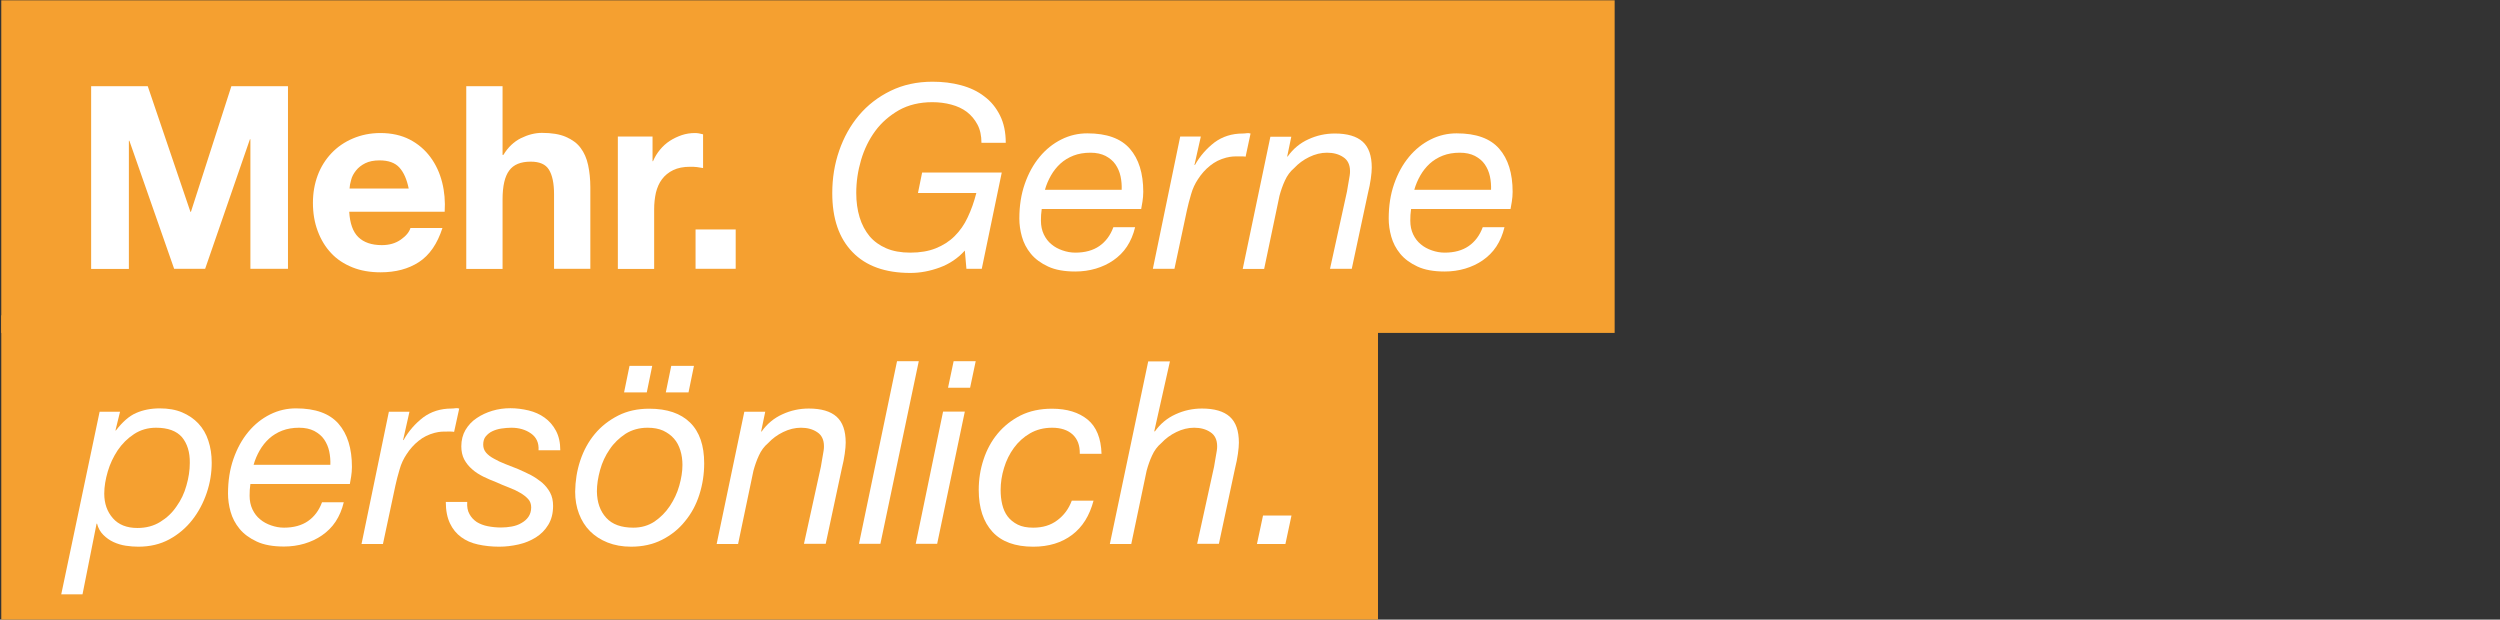 <?xml version="1.0" encoding="utf-8"?>
<!-- Generator: Adobe Illustrator 26.0.3, SVG Export Plug-In . SVG Version: 6.00 Build 0)  -->
<svg version="1.1" xmlns="http://www.w3.org/2000/svg" xmlns:xlink="http://www.w3.org/1999/xlink" x="0px" y="0px"
	 viewBox="0 0 1563.5 387.5" style="enable-background:new 0 0 1563.5 387.5;" xml:space="preserve">
<rect x="0" y="0" width="1563.5" height="387.5" fill="#333333" stroke="none"/>
<style type="text/css">
	.st0{fill:#F5A030;}
	.st1{fill:#FFFFFF;}
</style>
<g id="Ebene_2">
</g>
<g id="Ebene_3">
	
		<rect id="Rechteck_25_00000106842741825142720020000007991615562585848194_" x="0.8" y="0.2" class="st0" width="1009" height="208"/>
	
		<rect id="Rechteck_26_00000160154045506276596110000001451096525817270148_" x="0.8" y="197.2" class="st0" width="861" height="191"/>
	<g>
		<path class="st1" d="M92.4,53.9l26.7,78.6h0.3l25.3-78.6h35.4v114.2h-23.5v-81h-0.3l-28,81h-19.4L80.9,88h-0.3v80.2H57V53.9H92.4z
			"/>
		<path class="st1" d="M224.1,148.3c3.4,3.3,8.3,5,14.7,5c4.6,0,8.5-1.1,11.8-3.4c3.3-2.3,5.3-4.7,6.1-7.3h20
			c-3.2,9.9-8.1,17-14.7,21.3c-6.6,4.3-14.6,6.4-24,6.4c-6.5,0-12.4-1-17.6-3.1c-5.2-2.1-9.7-5-13.3-8.9c-3.6-3.8-6.4-8.4-8.4-13.8
			c-2-5.3-3-11.2-3-17.6c0-6.2,1-11.9,3-17.3c2-5.3,4.9-9.9,8.6-13.8c3.7-3.9,8.2-7,13.4-9.2c5.2-2.2,10.9-3.4,17.2-3.4
			c7,0,13.2,1.4,18.4,4.1c5.2,2.7,9.5,6.4,12.9,11c3.4,4.6,5.8,9.8,7.3,15.7c1.5,5.9,2,12,1.6,18.4h-59.7
			C218.8,139.6,220.7,145,224.1,148.3z M249.8,104.8c-2.7-3-6.9-4.5-12.4-4.5c-3.6,0-6.6,0.6-9,1.8c-2.4,1.2-4.3,2.7-5.8,4.6
			c-1.4,1.8-2.5,3.7-3,5.8c-0.6,2-0.9,3.8-1,5.4h37C254.4,112.1,252.5,107.8,249.8,104.8z"/>
		<path class="st1" d="M314.3,53.9v43h0.5c2.9-4.8,6.6-8.3,11-10.5c4.5-2.2,8.9-3.3,13.1-3.3c6.1,0,11.1,0.8,15,2.5
			c3.9,1.7,7,3.9,9.2,6.9c2.2,2.9,3.8,6.5,4.7,10.7c0.9,4.2,1.4,8.9,1.4,14v50.9h-22.7v-46.7c0-6.8-1.1-11.9-3.2-15.3
			c-2.1-3.4-5.9-5-11.4-5c-6.2,0-10.7,1.8-13.4,5.5c-2.8,3.7-4.2,9.7-4.2,18.2v43.4h-22.7V53.9H314.3z"/>
		<path class="st1" d="M408.1,85.4v15.4h0.3c1.1-2.6,2.5-4.9,4.3-7.1c1.8-2.2,3.9-4.1,6.2-5.6c2.3-1.5,4.9-2.7,7.5-3.6
			c2.7-0.9,5.4-1.3,8.3-1.3c1.5,0,3.1,0.3,5,0.8v21.1c-1.1-0.2-2.3-0.4-3.8-0.6c-1.5-0.2-2.9-0.2-4.3-0.2c-4.2,0-7.7,0.7-10.6,2.1
			c-2.9,1.4-5.2,3.3-7,5.7c-1.8,2.4-3,5.2-3.8,8.4c-0.7,3.2-1.1,6.7-1.1,10.4v37.3h-22.7V85.4H408.1z"/>
		<path class="st1" d="M460.1,143.5v24.6H435v-24.6H460.1z"/>
		<path class="st1" d="M587.7,167.3c-6,2.2-12.1,3.4-18.3,3.4c-15.7,0-27.8-4.3-36.2-13c-8.5-8.7-12.7-21-12.7-36.9
			c0-9.3,1.4-18.1,4.3-26.5c2.9-8.4,7-15.8,12.4-22.2c5.4-6.4,12-11.5,19.8-15.3c7.8-3.8,16.5-5.7,26.2-5.7c6.3,0,12.2,0.7,17.8,2.2
			c5.6,1.5,10.5,3.8,14.6,7c4.2,3.1,7.4,7.1,9.8,11.9c2.4,4.8,3.6,10.5,3.6,17.1h-15.2c0-4.4-0.8-8.2-2.5-11.4
			c-1.7-3.2-3.9-5.8-6.6-7.9c-2.8-2.1-6-3.6-9.8-4.6c-3.7-1-7.7-1.5-11.8-1.5c-8,0-15,1.7-20.9,5c-5.9,3.4-10.9,7.7-14.8,13
			c-3.9,5.3-6.9,11.4-8.9,18.2c-2,6.8-3,13.6-3,20.6c0,5.5,0.7,10.6,2.1,15.2c1.4,4.6,3.5,8.5,6.2,11.8c2.8,3.3,6.3,5.8,10.5,7.6
			c4.2,1.8,9.2,2.7,15,2.7c6.1,0,11.4-0.9,15.9-2.7c4.5-1.8,8.5-4.3,11.8-7.6c3.3-3.3,6.1-7.2,8.2-11.8c2.2-4.6,4-9.7,5.4-15.2
			h-36.5l2.6-12.8h49.8L614,168.1h-9.6l-1-11.4C599,161.6,593.7,165.1,587.7,167.3z"/>
		<path class="st1" d="M651,138c0,3.2,0.6,6.1,1.8,8.6c1.2,2.5,2.8,4.6,4.8,6.2c2,1.7,4.3,2.9,6.9,3.8c2.6,0.9,5.2,1.4,8,1.4
			c6.1,0,11.1-1.4,15-4.1c3.9-2.7,6.9-6.6,8.8-11.8h13.6c-1.1,4.6-2.8,8.6-5.1,12.1c-2.3,3.5-5.2,6.3-8.5,8.6c-3.3,2.3-7,4-11,5.2
			c-4.1,1.2-8.3,1.8-12.8,1.8c-6.8,0-12.5-1-17-3.1c-4.5-2.1-8.1-4.7-10.8-8c-2.7-3.3-4.5-6.8-5.6-10.7c-1.1-3.9-1.6-7.7-1.6-11.3
			c0-7.9,1.1-15.1,3.4-21.7c2.3-6.6,5.4-12.2,9.3-16.9c3.9-4.7,8.4-8.3,13.6-10.9c5.2-2.6,10.6-3.8,16.2-3.8c12.2,0,21,3.2,26.6,9.6
			c5.6,6.4,8.4,15.4,8.4,27c0,2.1-0.2,4.2-0.5,6.1c-0.3,1.9-0.6,3.5-0.8,4.6h-62.2C651.1,133.2,651,135.6,651,138z M700.8,110.3
			c-0.6-2.8-1.7-5.3-3.2-7.5c-1.5-2.2-3.6-3.9-6.2-5.3c-2.6-1.3-5.7-2-9.4-2c-3.9,0-7.5,0.6-10.6,1.8c-3.1,1.2-5.9,2.9-8.2,5
			c-2.3,2.1-4.3,4.6-5.9,7.4c-1.6,2.8-2.9,5.8-3.8,9h48C701.6,116,701.4,113.1,700.8,110.3z"/>
		<path class="st1" d="M751,85.4l-4,17.8h0.3c3.2-5.7,7.3-10.3,12.2-14.1c5-3.7,10.9-5.6,17.8-5.6c0.9,0,1.7-0.1,2.4-0.2
			c0.7-0.1,1.5-0.1,2.4,0.2L779,98c-0.4-0.1-1.1-0.2-2.1-0.2H775c-1.7,0-3.1,0-4.2,0.1c-1.1,0.1-2.4,0.3-4,0.7c-3.7,1-7.1,2.6-10,5
			c-2.9,2.3-5.5,5.2-7.6,8.5c-1.8,2.7-3.3,5.8-4.3,9.4c-1.1,3.6-1.9,6.9-2.6,10l-7.8,36.6H721l17.1-82.7H751z"/>
		<path class="st1" d="M807.6,85.4L805,97.9h0.3c3.4-4.8,7.7-8.4,13-10.8c5.2-2.4,10.7-3.6,16.5-3.6c7.8,0,13.6,1.7,17.4,5.1
			c3.8,3.4,5.7,8.8,5.7,16.2c0,1.8-0.2,4.2-0.6,7c-0.4,2.9-1,5.9-1.8,9.1l-10.1,47.2h-13.6l10.6-48.3c0.1-0.9,0.3-1.8,0.5-3
			c0.2-1.1,0.4-2.3,0.6-3.5c0.2-1.2,0.4-2.4,0.6-3.5c0.2-1.1,0.2-2.1,0.2-2.8c0-3.9-1.4-6.9-4.2-8.7c-2.8-1.9-6.2-2.8-10.2-2.8
			c-3.7,0-7.4,0.9-11.1,2.7c-3.7,1.8-6.8,4.1-9.4,6.9c-2.5,2.1-4.4,4.7-5.8,7.8c-1.4,3-2.5,6.2-3.4,9.5l-9.6,45.8h-13.4l17.3-82.7
			H807.6z"/>
		<path class="st1" d="M882,138c0,3.2,0.6,6.1,1.8,8.6c1.2,2.5,2.8,4.6,4.8,6.2c2,1.7,4.3,2.9,6.9,3.8c2.6,0.9,5.2,1.4,8,1.4
			c6.1,0,11.1-1.4,15-4.1c3.9-2.7,6.9-6.6,8.8-11.8h13.6c-1.1,4.6-2.8,8.6-5.1,12.1c-2.3,3.5-5.2,6.3-8.5,8.6c-3.3,2.3-7,4-11,5.2
			c-4.1,1.2-8.3,1.8-12.8,1.8c-6.8,0-12.5-1-17-3.1c-4.5-2.1-8.1-4.7-10.8-8c-2.7-3.3-4.5-6.8-5.6-10.7c-1.1-3.9-1.6-7.7-1.6-11.3
			c0-7.9,1.1-15.1,3.4-21.7c2.3-6.6,5.4-12.2,9.3-16.9c3.9-4.7,8.4-8.3,13.6-10.9c5.2-2.6,10.6-3.8,16.2-3.8c12.2,0,21,3.2,26.6,9.6
			c5.6,6.4,8.4,15.4,8.4,27c0,2.1-0.2,4.2-0.5,6.1c-0.3,1.9-0.6,3.5-0.8,4.6h-62.2C882.1,133.2,882,135.6,882,138z M931.8,110.3
			c-0.6-2.8-1.7-5.3-3.2-7.5c-1.5-2.2-3.6-3.9-6.2-5.3c-2.6-1.3-5.7-2-9.4-2c-3.9,0-7.5,0.6-10.6,1.8c-3.1,1.2-5.9,2.9-8.2,5
			c-2.3,2.1-4.3,4.6-5.9,7.4c-1.6,2.8-2.9,5.8-3.8,9h48C932.6,116,932.4,113.1,931.8,110.3z"/>
		<path class="st1" d="M75.1,257.4l-2.9,11.8h0.3c4.1-5.3,8.2-9,12.6-10.9c4.3-1.9,9.3-2.9,14.8-2.9c5.3,0,10,0.8,14,2.5
			c4,1.7,7.4,4,10.2,7c2.8,3,4.9,6.6,6.2,10.7c1.4,4.2,2.1,8.7,2.1,13.8c0,6.3-1,12.6-3.1,18.8c-2.1,6.2-5.1,11.9-9,16.9
			c-3.9,5-8.7,9.1-14.4,12.2c-5.7,3.1-12.2,4.6-19.4,4.6c-2.5,0-5-0.2-7.8-0.6c-2.7-0.4-5.3-1.2-7.7-2.3s-4.5-2.6-6.4-4.5
			c-1.9-1.9-3.2-4.2-3.9-7h-0.3l-8.8,44.2H38.3l24-114.2H75.1z M113.8,273.4c-3.4-3.9-8.8-5.9-16.2-5.9c-5.1,0-9.7,1.3-13.8,4
			c-4.1,2.7-7.4,6-10.2,10.1c-2.7,4.1-4.8,8.5-6.2,13.3s-2.2,9.4-2.2,13.8c0,6.2,1.8,11.3,5.4,15.4c3.6,4.1,8.7,6.1,15.4,6.1
			c5.4,0,10.2-1.3,14.2-3.8c4.1-2.5,7.5-5.7,10.2-9.7c2.8-3.9,4.9-8.3,6.2-13.1c1.4-4.8,2.1-9.5,2.1-14.1
			C118.8,282.7,117.1,277.4,113.8,273.4z"/>
		<path class="st1" d="M156.1,310c0,3.2,0.6,6.1,1.8,8.6c1.2,2.5,2.8,4.6,4.8,6.2c2,1.7,4.3,2.9,6.9,3.8c2.6,0.9,5.2,1.4,8,1.4
			c6.1,0,11.1-1.4,15-4.1c3.9-2.7,6.9-6.6,8.8-11.8H215c-1.1,4.6-2.8,8.6-5.1,12.1c-2.3,3.5-5.2,6.3-8.5,8.6c-3.3,2.3-7,4-11,5.2
			c-4.1,1.2-8.3,1.8-12.8,1.8c-6.8,0-12.5-1-17-3.1c-4.5-2.1-8.1-4.7-10.8-8c-2.7-3.3-4.5-6.8-5.6-10.7c-1.1-3.9-1.6-7.7-1.6-11.3
			c0-7.9,1.1-15.1,3.4-21.7c2.3-6.6,5.4-12.2,9.3-16.9c3.9-4.7,8.4-8.3,13.6-10.9c5.2-2.6,10.6-3.8,16.2-3.8c12.2,0,21,3.2,26.6,9.6
			c5.6,6.4,8.4,15.4,8.4,27c0,2.1-0.2,4.2-0.5,6.1c-0.3,1.9-0.6,3.5-0.8,4.6h-62.2C156.2,305.2,156.1,307.6,156.1,310z M205.9,282.3
			c-0.6-2.8-1.7-5.3-3.2-7.5c-1.5-2.2-3.6-3.9-6.2-5.3c-2.6-1.3-5.7-2-9.4-2c-3.9,0-7.5,0.6-10.6,1.8c-3.1,1.2-5.9,2.9-8.2,5
			c-2.3,2.1-4.3,4.6-5.9,7.4c-1.6,2.8-2.9,5.8-3.8,9h48C206.7,288,206.5,285.1,205.9,282.3z"/>
		<path class="st1" d="M256.1,257.4l-4,17.8h0.3c3.2-5.7,7.3-10.3,12.2-14.1c5-3.7,10.9-5.6,17.8-5.6c0.9,0,1.7-0.1,2.4-0.2
			c0.7-0.1,1.5-0.1,2.4,0.2l-3.2,14.6c-0.4-0.1-1.1-0.2-2.1-0.2h-1.9c-1.7,0-3.1,0-4.2,0.1c-1.1,0.1-2.4,0.3-4,0.7
			c-3.7,1-7.1,2.6-10,5c-2.9,2.3-5.5,5.2-7.6,8.5c-1.8,2.7-3.3,5.8-4.3,9.4c-1.1,3.6-1.9,6.9-2.6,10l-7.8,36.6h-13.4l17.1-82.7
			H256.1z"/>
		<path class="st1" d="M332.1,271.1c-3.4-2.4-7.5-3.6-12.3-3.6c-2,0-4.1,0.2-6.2,0.5c-2.1,0.3-4,0.9-5.7,1.7c-1.7,0.8-3,1.9-4.1,3.2
			c-1.1,1.3-1.6,3.1-1.6,5.2c0,1.9,0.6,3.6,1.8,5c1.2,1.4,2.9,2.7,5,3.8c2.1,1.2,4.4,2.3,7,3.3c2.6,1,5.3,2.1,7.9,3.1
			c2.8,1.2,5.5,2.5,8.1,3.8c2.6,1.4,4.9,3,7,4.7c2,1.8,3.7,3.8,5,6.2c1.3,2.4,1.9,5.2,1.9,8.4c0,4.6-1,8.5-3,11.8
			c-2,3.3-4.6,5.9-7.8,7.9c-3.2,2-6.8,3.5-10.8,4.4c-4,0.9-8,1.4-12.1,1.4c-4.8,0-9.2-0.5-13.3-1.4c-4.1-0.9-7.5-2.4-10.5-4.6
			c-2.9-2.1-5.3-5-7-8.6c-1.7-3.6-2.6-8-2.6-13.4h13.4c-0.2,3,0.2,5.5,1.4,7.6c1.1,2.1,2.7,3.7,4.6,5c2,1.2,4.3,2.1,6.9,2.6
			c2.6,0.5,5.4,0.8,8.2,0.8c2.2,0,4.5-0.2,6.7-0.6c2.2-0.4,4.3-1.1,6.1-2.2c1.8-1,3.3-2.3,4.4-3.9c1.1-1.6,1.7-3.6,1.7-5.9
			c0-2-0.6-3.8-1.9-5.2c-1.3-1.4-2.9-2.7-5-3.9c-2-1.2-4.3-2.3-7-3.3c-2.6-1-5.3-2.1-7.9-3.3c-2.8-1.1-5.5-2.2-8.1-3.5
			c-2.6-1.3-5-2.8-7-4.6c-2.1-1.8-3.7-3.8-5-6.2c-1.2-2.3-1.8-5.1-1.8-8.2c0-3.8,0.9-7.3,2.6-10.2c1.8-3,4.1-5.5,7-7.4
			c2.9-2,6.2-3.5,9.8-4.6c3.7-1.1,7.4-1.6,11.3-1.6c3.8,0,7.6,0.5,11.4,1.4c3.7,0.9,7.1,2.4,10,4.5c2.9,2.1,5.3,4.8,7.1,8.2
			c1.8,3.4,2.7,7.4,2.7,12.2h-13.6C337.1,277,335.5,273.5,332.1,271.1z"/>
		<path class="st1" d="M362.9,288c2.1-6.3,5.1-11.8,9.1-16.6c4-4.8,8.9-8.6,14.6-11.5c5.7-2.9,12.2-4.3,19.4-4.3
			c11.2,0,19.7,2.9,25.6,8.7c5.9,5.8,8.8,14.3,8.8,25.5c0,6.7-1,13.2-3,19.5c-2,6.3-5,11.9-9,16.7c-3.9,4.9-8.7,8.7-14.4,11.6
			c-5.7,2.9-12.1,4.3-19.4,4.3c-5.4,0-10.3-0.9-14.6-2.6s-8-4.1-11-7.1c-3-3-5.3-6.7-6.9-10.9c-1.6-4.2-2.4-8.8-2.4-13.8
			C359.8,300.8,360.8,294.3,362.9,288z M379.1,323.8c3.8,4.2,9.5,6.2,17,6.2c5,0,9.4-1.3,13.2-3.8c3.8-2.6,7-5.8,9.6-9.7
			c2.6-3.9,4.6-8.1,5.9-12.7c1.3-4.6,2-8.9,2-13c0-3.2-0.4-6.2-1.3-9.1c-0.9-2.9-2.2-5.4-4-7.4c-1.8-2.1-4.1-3.7-6.8-5
			c-2.7-1.2-5.9-1.8-9.7-1.8c-5.2,0-9.8,1.3-13.8,3.8c-3.9,2.6-7.3,5.8-9.9,9.7c-2.7,3.9-4.7,8.2-6,12.9c-1.3,4.7-2,9.2-2,13.4
			C373.4,314.2,375.3,319.6,379.1,323.8z M407.9,228.8l-3.4,16.6h-14.2l3.4-16.6H407.9z M434,228.8l-3.4,16.6h-14.2l3.4-16.6H434z"
			/>
		<path class="st1" d="M478.6,257.4l-2.6,12.5h0.3c3.4-4.8,7.7-8.4,13-10.8c5.2-2.4,10.7-3.6,16.5-3.6c7.8,0,13.6,1.7,17.4,5.1
			c3.8,3.4,5.7,8.8,5.7,16.2c0,1.8-0.2,4.2-0.6,7c-0.4,2.9-1,5.9-1.8,9.1l-10.1,47.2h-13.6l10.6-48.3c0.1-0.9,0.3-1.8,0.5-3
			c0.2-1.1,0.4-2.3,0.6-3.5c0.2-1.2,0.4-2.4,0.6-3.5c0.2-1.1,0.2-2.1,0.2-2.8c0-3.9-1.4-6.9-4.2-8.7c-2.8-1.9-6.2-2.8-10.2-2.8
			c-3.7,0-7.4,0.9-11.1,2.7c-3.7,1.8-6.8,4.1-9.4,6.9c-2.5,2.1-4.4,4.7-5.8,7.8c-1.4,3-2.5,6.2-3.4,9.5l-9.6,45.8h-13.4l17.3-82.7
			H478.6z"/>
		<path class="st1" d="M574.6,225.9l-24,114.2h-13.4L561,225.9H574.6z"/>
		<path class="st1" d="M603.4,257.4l-17.3,82.7h-13.4l17.1-82.7H603.4z M592.9,242.5l3.5-16.6h13.8l-3.5,16.6H592.9z"/>
		<path class="st1" d="M670.8,271.7c-3.1-2.8-7.4-4.2-12.8-4.2c-5.2,0-9.8,1.2-13.8,3.5c-4,2.3-7.4,5.4-10.1,9.1
			c-2.7,3.7-4.8,7.9-6.2,12.6c-1.4,4.6-2.1,9.2-2.1,13.7c0,3.2,0.3,6.2,1,9.1c0.7,2.9,1.8,5.4,3.4,7.5c1.6,2.1,3.7,3.8,6.3,5.1
			c2.6,1.3,5.8,1.9,9.7,1.9c5.9,0,10.9-1.5,15-4.6c4.2-3.1,7.2-7.2,9.1-12.3h13.6c-2.5,9.4-6.9,16.5-13.4,21.4
			c-6.5,4.9-14.6,7.4-24.3,7.4c-11.3,0-19.8-3.1-25.5-9.3c-5.7-6.2-8.6-14.9-8.6-26.2c0-6.6,1-13,3-19c2-6.1,4.9-11.5,8.8-16.2
			c3.9-4.7,8.7-8.5,14.4-11.4c5.7-2.8,12.2-4.2,19.6-4.2c9.4,0,16.8,2.3,22.3,6.8c5.5,4.5,8.4,11.7,8.7,21.4h-13.6
			C675.4,278.5,673.9,274.6,670.8,271.7z"/>
		<path class="st1" d="M731.7,225.9l-9.8,43.7l0.3,0.3c3.4-4.8,7.7-8.4,13-10.8c5.2-2.4,10.7-3.6,16.5-3.6c7.8,0,13.6,1.7,17.4,5.1
			c3.8,3.4,5.7,8.8,5.7,16.2c0,1.8-0.2,4.2-0.6,7c-0.4,2.9-1,5.9-1.8,9.1l-10.1,47.2h-13.6l10.6-48.3c0.1-0.9,0.3-1.8,0.5-3
			c0.2-1.1,0.4-2.3,0.6-3.5c0.2-1.2,0.4-2.4,0.6-3.5c0.2-1.1,0.2-2.1,0.2-2.8c0-3.9-1.4-6.9-4.2-8.7c-2.8-1.9-6.2-2.8-10.2-2.8
			c-3.7,0-7.4,0.9-11.1,2.7c-3.7,1.8-6.8,4.1-9.4,6.9c-2.5,2.1-4.4,4.7-5.8,7.8c-1.4,3-2.5,6.2-3.4,9.5l-9.6,45.8h-13.4l24-114.2
			H731.7z"/>
		<path class="st1" d="M807.7,322.4l-3.8,17.8h-17.8l3.8-17.8H807.7z"/>
	</g>
</g>
</svg>
